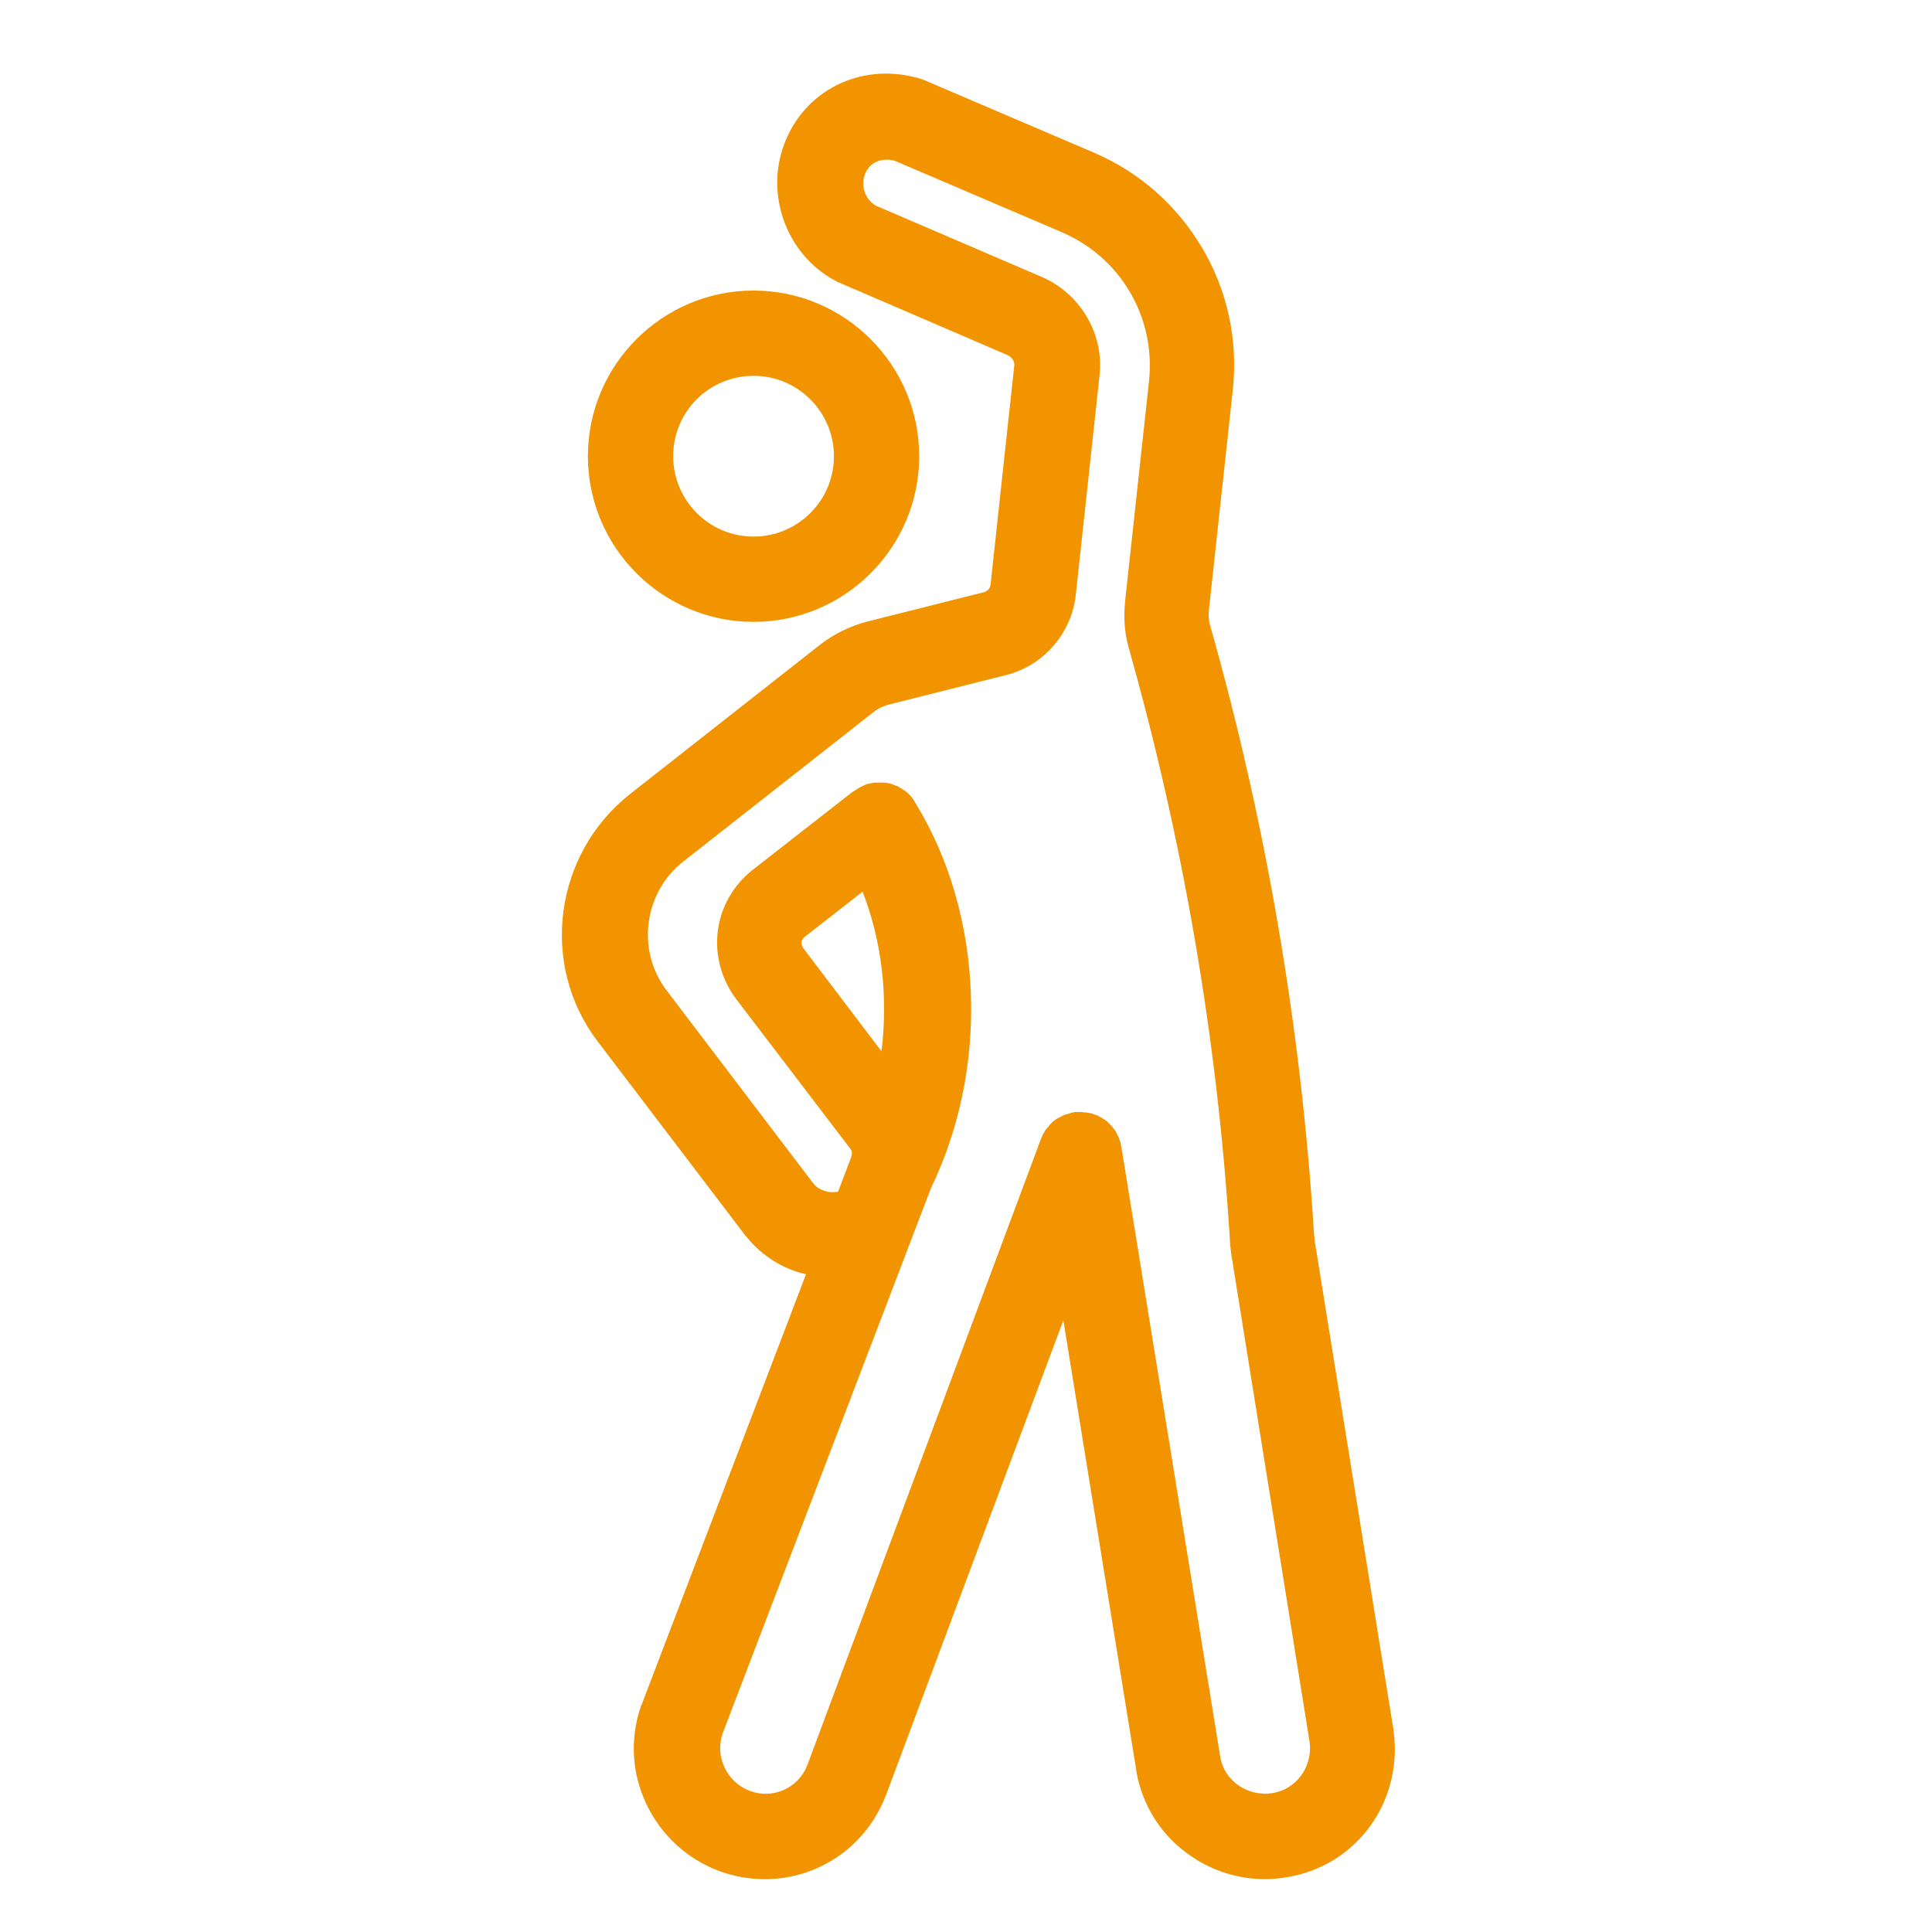 <?xml version="1.0" encoding="UTF-8"?> <svg xmlns="http://www.w3.org/2000/svg" xmlns:xlink="http://www.w3.org/1999/xlink" version="1.1" id="Layer_1" x="0px" y="0px" viewBox="0 0 512 512" style="enable-background:new 0 0 512 512;" xml:space="preserve"> <style type="text/css"> .st0{fill:#F29400;} </style> <g> <path class="st0" d="M199.7,164.8c24.2,0,43.9-19.7,43.9-43.9s-19.7-43.9-43.9-43.9s-43.9,19.7-43.9,43.9S175.5,164.8,199.7,164.8z M199.7,99.6c11.8,0,21.3,9.6,21.3,21.3c0,11.8-9.6,21.3-21.3,21.3c-11.8,0-21.3-9.6-21.3-21.3C178.4,109.1,187.9,99.6,199.7,99.6z "></path> <path class="st0" d="M369.3,458.7c0,0,0-0.1,0-0.1c0,0,0-0.1,0-0.1l-20.7-128.5c0,0,0,0,0,0c0,0,0,0,0,0c-0.2-0.9-0.3-2.2-0.4-3.4 c0,0,0,0,0,0c-3.4-54.4-12.7-108.7-27.6-161.2c0,0,0,0,0,0c-0.3-1.1-0.4-2.3-0.2-4c0,0,0,0,0,0c0,0,0,0,0,0l6.3-58c0,0,0,0,0,0 c0,0,0,0,0,0l0,0c0,0,0,0,0,0c1.4-13.1-1.3-26.1-8-37.5C312,54.5,302.1,45.7,290,40.5l-44.9-19.2c0,0,0,0,0,0 c-0.2-0.1-0.3-0.1-0.5-0.2c-0.2-0.1-0.4-0.2-0.6-0.2c0,0,0,0,0,0c-14.8-4.5-29.8,2.2-35.7,16.1c-5.9,13.8-0.2,30.2,12.9,37.3 c0.1,0,0.1,0.1,0.2,0.1c0,0,0.1,0,0.1,0.1c0.3,0.1,0.5,0.3,0.8,0.4c0,0,0,0,0.1,0l44.6,19.2c0,0,0,0,0,0c0,0,0,0,0,0 c1.1,0.5,1.9,1.6,1.8,2.7c0,0,0,0,0,0c0,0,0,0,0,0l-6.3,58.2c0,0,0,0,0,0c-0.1,0.9-0.8,1.6-1.6,1.9c0,0,0,0,0,0l-31,7.8 c0,0,0,0,0,0c0,0,0,0,0,0c-4.6,1.2-8.9,3.3-12.5,6.1c0,0,0,0,0,0c0,0,0,0,0,0l-50.4,39.6c0,0,0,0,0,0 c-20.2,15.9-24.1,45.3-8.6,65.6c0,0,0,0,0,0l0,0c0,0,0,0,0,0c0,0,0,0,0,0l39.1,51.4c0,0,0,0,0.1,0.1c0,0,0,0.1,0.1,0.1 c4.1,5.2,9.8,8.7,15.9,10.1l-43.5,113.9c0,0.1,0,0.1-0.1,0.2c0,0.1,0,0.1-0.1,0.2c-3,8.6-2.5,17.9,1.4,26.1 c3.9,8.2,10.7,14.5,19.2,17.7c4,1.5,8.2,2.2,12.2,2.2c13.7,0,26.5-8.2,31.9-21.8c0,0,0-0.1,0-0.1c0,0,0-0.1,0.1-0.1l47.1-126.1 l19.4,119.7c0,0,0,0.1,0,0.1c0,0,0,0.1,0,0.1c1.7,9,6.7,16.8,14.3,22c5.9,4.1,12.8,6.2,19.8,6.2c1.9,0,3.8-0.2,5.6-0.5 C359.4,494.6,371.9,477.5,369.3,458.7z M212.9,251.3C212.9,251.3,212.9,251.3,212.9,251.3c-0.6-0.8-0.8-2.1,0.2-2.9l15.5-12.1 c5.1,13.1,6.8,27.9,5,42.3L212.9,251.3z M337.2,475.2c-6.5,1-12.7-3.2-13.8-9.5l-26.2-161.6c0-0.1,0-0.2-0.1-0.3 c0-0.2-0.1-0.5-0.1-0.7c0-0.2-0.1-0.3-0.1-0.5c-0.1-0.2-0.1-0.4-0.2-0.5c-0.1-0.2-0.1-0.4-0.2-0.6c-0.1-0.1-0.1-0.3-0.2-0.4 c-0.1-0.2-0.2-0.4-0.3-0.6c-0.1-0.1-0.1-0.3-0.2-0.4c-0.1-0.2-0.2-0.3-0.3-0.5c-0.1-0.1-0.2-0.3-0.3-0.4c-0.1-0.1-0.2-0.3-0.3-0.4 c-0.1-0.2-0.3-0.3-0.4-0.5c-0.1-0.1-0.2-0.2-0.3-0.3c-0.2-0.2-0.3-0.3-0.5-0.5c-0.1-0.1-0.2-0.2-0.3-0.3c-0.2-0.2-0.4-0.3-0.6-0.4 c-0.1-0.1-0.2-0.2-0.3-0.2c-0.2-0.1-0.4-0.3-0.6-0.4c-0.1-0.1-0.3-0.2-0.4-0.2c-0.2-0.1-0.4-0.2-0.5-0.3c-0.2-0.1-0.4-0.2-0.6-0.2 c-0.1,0-0.2-0.1-0.4-0.2c0,0-0.1,0-0.1,0c-0.2-0.1-0.4-0.1-0.6-0.2c-0.1,0-0.3-0.1-0.4-0.1c-0.2,0-0.4-0.1-0.6-0.1 c-0.2,0-0.4-0.1-0.5-0.1c-0.1,0-0.3,0-0.4,0c-0.2,0-0.5-0.1-0.7-0.1c-0.1,0-0.2,0-0.3,0c-0.3,0-0.5,0-0.8,0c-0.1,0-0.2,0-0.3,0 c-0.3,0-0.6,0-0.8,0.1c0,0-0.1,0-0.1,0c-0.1,0-0.2,0-0.3,0.1c-0.2,0-0.5,0.1-0.7,0.2c-0.2,0-0.3,0.1-0.5,0.1 c-0.2,0.1-0.4,0.1-0.6,0.2c-0.2,0.1-0.4,0.1-0.5,0.2c-0.2,0.1-0.3,0.1-0.4,0.2c-0.2,0.1-0.4,0.2-0.6,0.3c-0.1,0.1-0.3,0.1-0.4,0.2 c-0.2,0.1-0.3,0.2-0.5,0.3c-0.1,0.1-0.3,0.2-0.4,0.3c-0.1,0.1-0.3,0.2-0.4,0.3c-0.1,0.1-0.3,0.2-0.4,0.4c-0.1,0.1-0.2,0.2-0.3,0.3 c-0.2,0.1-0.3,0.3-0.4,0.5c-0.1,0.1-0.2,0.2-0.3,0.3c-0.1,0.2-0.3,0.3-0.4,0.5c-0.1,0.1-0.2,0.2-0.3,0.4c-0.1,0.2-0.2,0.3-0.3,0.5 c-0.1,0.2-0.2,0.3-0.3,0.5c-0.1,0.2-0.2,0.3-0.2,0.5c-0.1,0.2-0.2,0.4-0.3,0.6c0,0.1-0.1,0.2-0.1,0.3l-61.9,165.9 c-2.4,6-9.1,9-15.2,6.7c-6.1-2.3-9.3-9.1-7.2-15.2l55.2-144.5c7.5-15.5,11.2-33.2,10.6-51.2c-0.6-18.6-5.7-36.2-14.7-50.9 c0,0,0,0,0,0c-0.1-0.2-0.2-0.3-0.3-0.5c-0.1-0.2-0.2-0.3-0.3-0.5c0,0,0,0,0,0c-0.1-0.1-0.2-0.2-0.2-0.3c-0.2-0.2-0.3-0.4-0.5-0.6 c-0.1-0.1-0.2-0.2-0.3-0.3c-0.2-0.2-0.3-0.3-0.5-0.5c-0.1-0.1-0.3-0.2-0.4-0.3c-0.2-0.1-0.3-0.3-0.5-0.4c-0.2-0.1-0.3-0.2-0.5-0.3 c-0.2-0.1-0.3-0.2-0.5-0.3c-0.2-0.1-0.4-0.2-0.5-0.3c-0.1-0.1-0.3-0.2-0.4-0.2c-0.2-0.1-0.4-0.1-0.6-0.2c-0.2-0.1-0.3-0.1-0.5-0.2 c-0.2-0.1-0.4-0.1-0.5-0.2c-0.2,0-0.3-0.1-0.5-0.1c-0.2,0-0.3-0.1-0.5-0.1c-0.2,0-0.4-0.1-0.6-0.1c-0.2,0-0.3,0-0.5,0 c-0.2,0-0.4,0-0.6,0c-0.2,0-0.3,0-0.5,0c-0.2,0-0.4,0-0.6,0c-0.2,0-0.3,0-0.5,0c-0.2,0-0.4,0-0.6,0.1c-0.2,0-0.3,0.1-0.5,0.1 c-0.2,0-0.4,0.1-0.6,0.1c-0.2,0-0.4,0.1-0.6,0.2c-0.2,0.1-0.3,0.1-0.5,0.2c-0.2,0.1-0.4,0.2-0.6,0.3c-0.1,0.1-0.3,0.1-0.4,0.2 c-0.2,0.1-0.4,0.2-0.7,0.4c-0.1,0.1-0.2,0.1-0.3,0.2c0,0,0,0,0,0c-0.2,0.1-0.3,0.2-0.5,0.3c-0.2,0.1-0.3,0.2-0.5,0.3c0,0,0,0,0,0 l-26.5,20.7c0,0,0,0,0,0c0,0,0,0,0,0c-10.7,8.4-12.6,23.5-4.3,34.4c0,0,0,0,0,0c0,0,0,0,0,0l30.2,39.6c0,0,0,0,0,0 c0.4,0.5,0.5,1.2,0.2,2c0,0,0,0,0,0l0,0.1c0,0,0,0,0,0l-3.5,9.2c-2.4,0.5-5-0.3-6.5-2.1l-39-51.3c0,0,0,0,0,0c0,0,0,0,0,0 c-8-10.6-6-25.9,4.5-34.1c0,0,0,0,0,0c0,0,0,0,0,0l50.4-39.6c1.1-0.9,2.6-1.6,4.1-2c0,0,0,0,0,0l31-7.8c0,0,0,0,0,0c0,0,0,0,0,0 c10-2.5,17.4-11.1,18.5-21.3c0,0,0,0,0,0c0,0,0,0,0,0l6.3-58.2c0,0,0,0,0,0c0,0,0,0,0,0l0,0c0,0,0,0,0,0c1.2-10.9-5.1-21.6-15.3-26 c0,0,0,0,0,0l-44-18.9c-2.9-1.7-4.1-5.4-2.8-8.5c1.4-3.4,4.9-4.2,7.8-3.4l44.2,18.9c15.7,6.7,25,22.6,23.2,39.5c0,0,0,0,0,0 c0,0,0,0,0,0l-6.3,58c0,0,0,0,0,0c-0.5,4.6-0.2,8.6,0.9,12.6c0,0,0,0,0,0c14.4,50.9,23.5,103.6,26.8,156.4c0,0,0,0,0,0 c0.1,2,0.3,4,0.6,5.6c0,0,0,0,0,0l0,0c0,0,0,0,0,0c0,0,0,0,0,0l20.6,128.3C347.8,468.3,343.5,474.2,337.2,475.2z"></path> </g> </svg> 